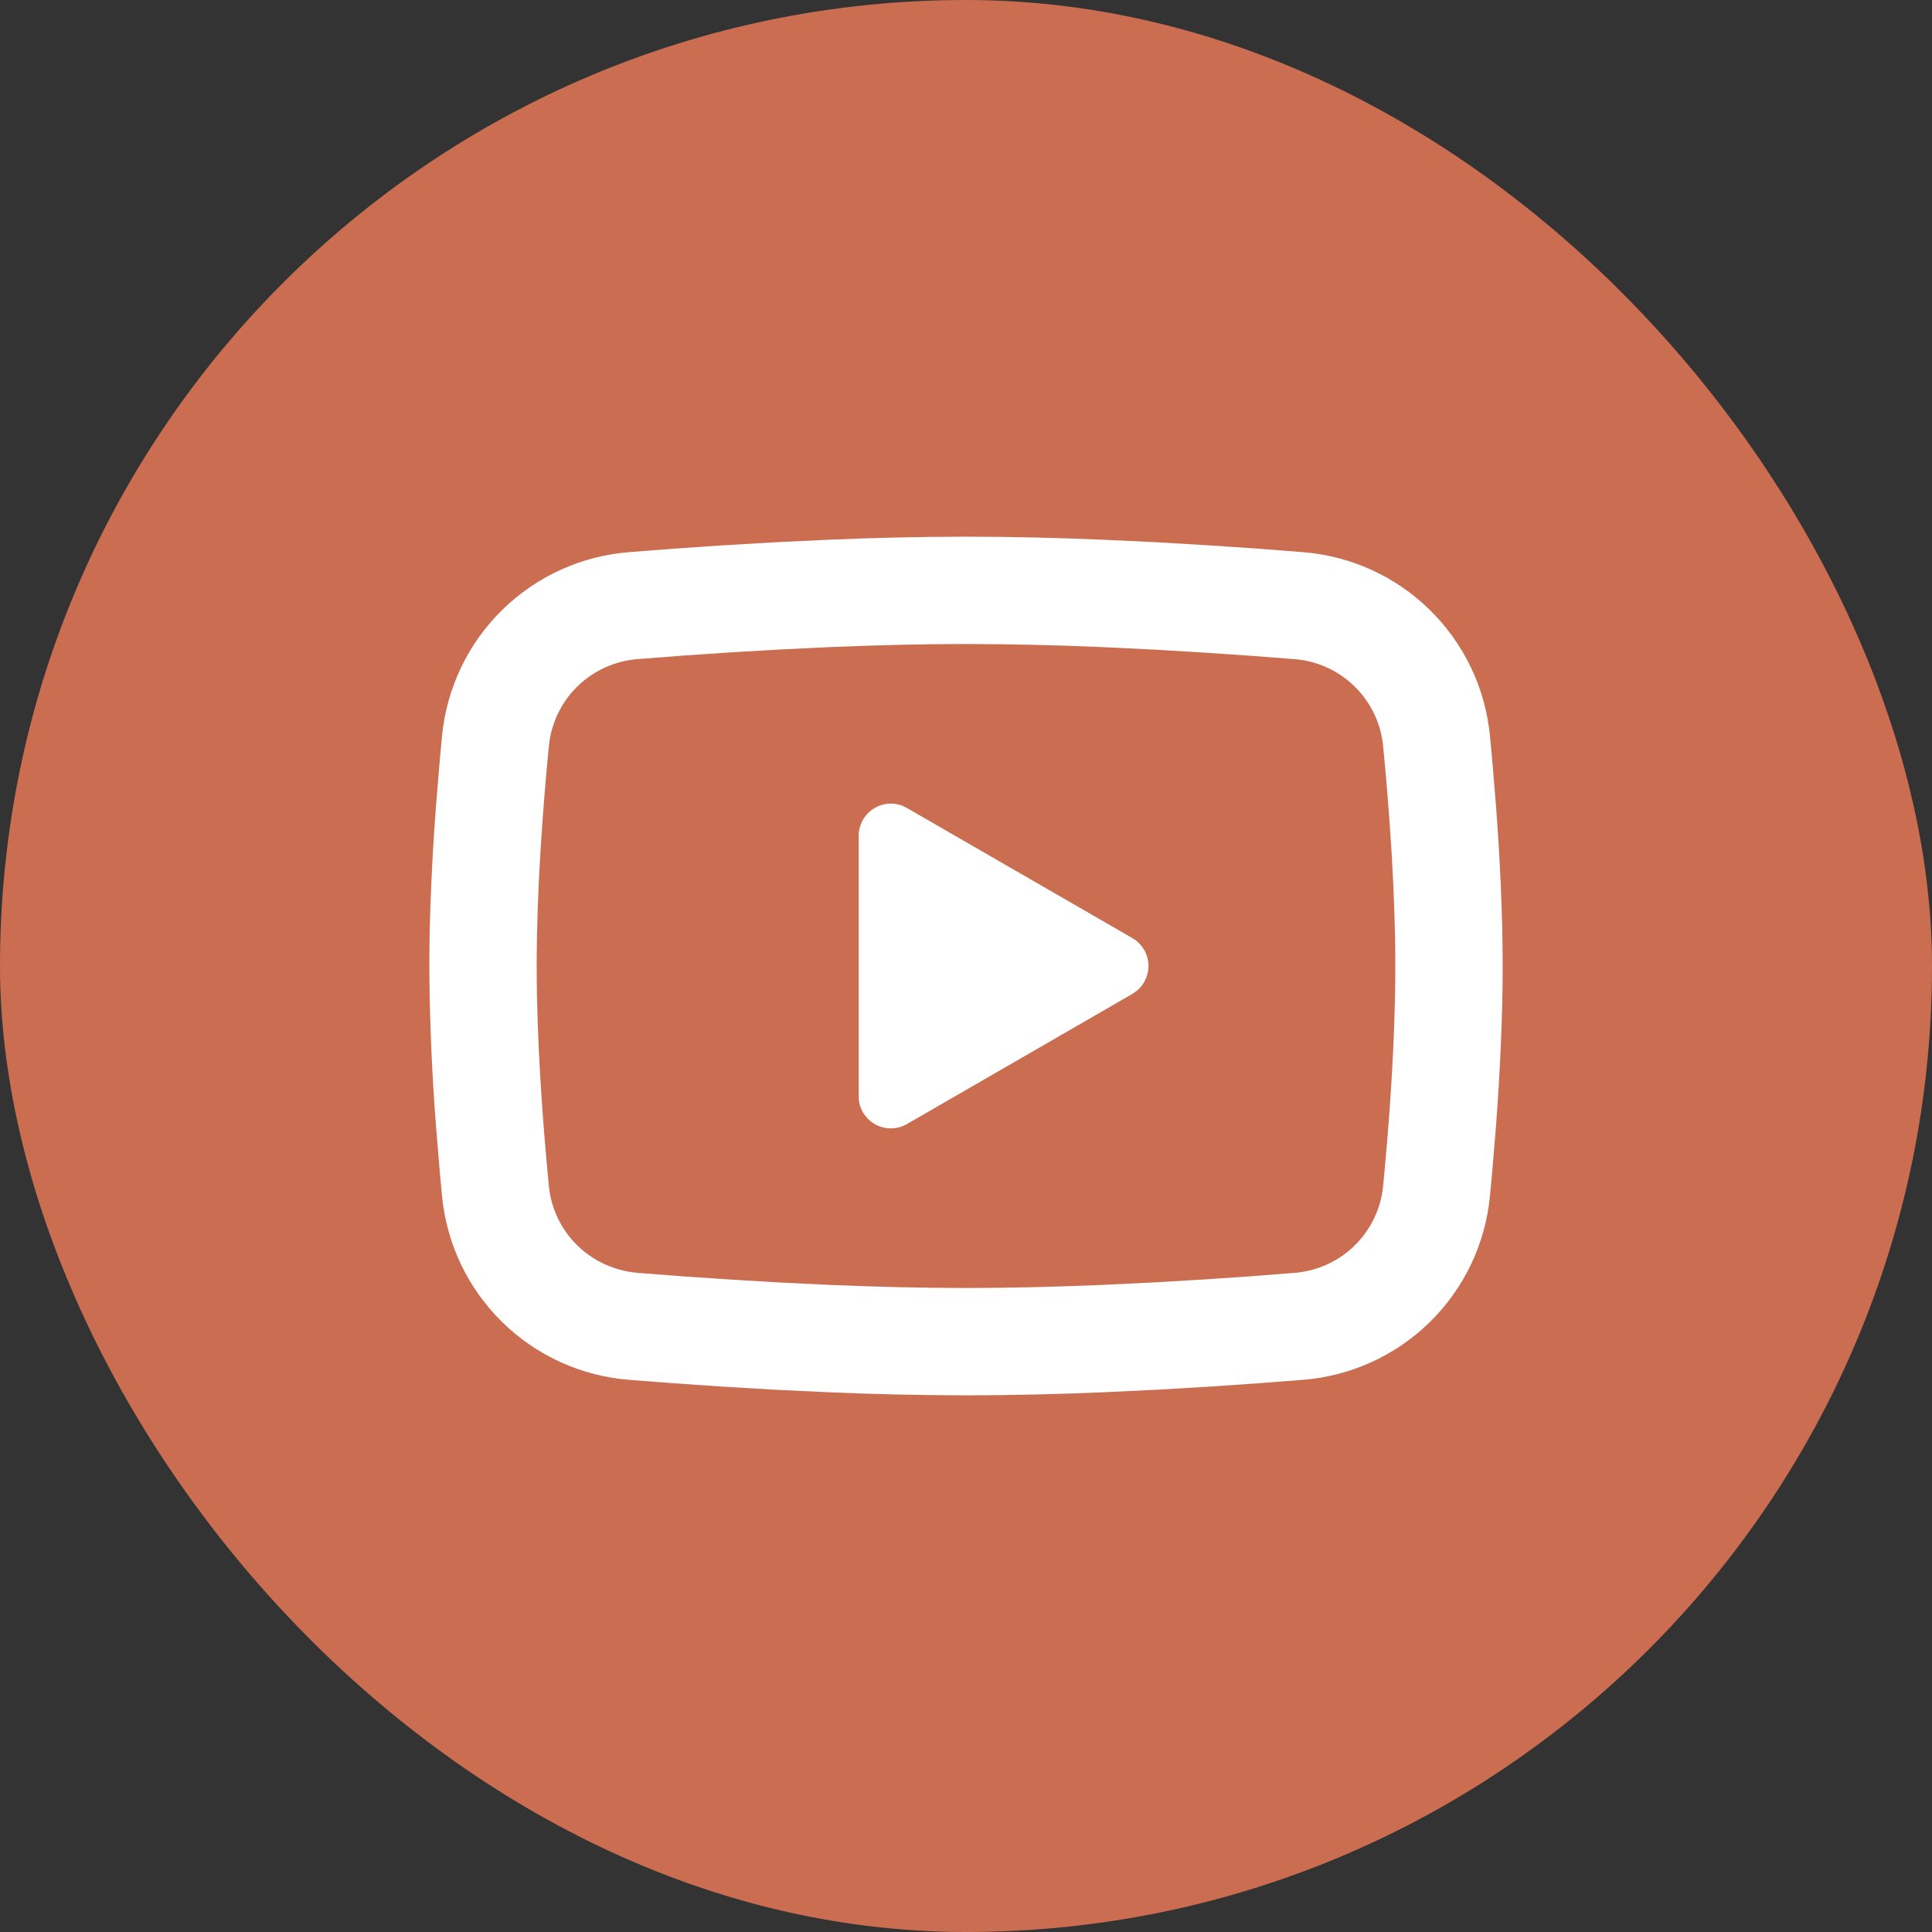 <svg width="36" height="36" viewBox="0 0 36 36" fill="none" xmlns="http://www.w3.org/2000/svg">
<rect x="0" y="0" width="36" height="36" fill="#333333" stroke="none"/>
<rect width="36" height="36" rx="18" fill="#CB6D51"/>
<path d="M18 10C18.855 10 19.732 10.022 20.582 10.058L21.586 10.106L22.547 10.163L23.447 10.224L24.269 10.288C25.161 10.356 26.001 10.736 26.64 11.363C27.279 11.989 27.677 12.82 27.763 13.711L27.803 14.136L27.878 15.046C27.948 15.989 28 17.017 28 18C28 18.983 27.948 20.011 27.878 20.954L27.803 21.864L27.763 22.289C27.677 23.18 27.279 24.012 26.64 24.638C26 25.264 25.16 25.644 24.268 25.712L23.448 25.775L22.548 25.837L21.586 25.894L20.582 25.942C19.722 25.979 18.861 25.999 18 26C17.139 25.999 16.278 25.979 15.418 25.942L14.414 25.894L13.453 25.837L12.553 25.775L11.731 25.712C10.839 25.644 9.999 25.264 9.36 24.637C8.721 24.011 8.323 23.18 8.237 22.289L8.197 21.864L8.122 20.954C8.046 19.971 8.005 18.986 8 18C8 17.017 8.052 15.989 8.122 15.046L8.197 14.136L8.237 13.711C8.323 12.821 8.721 11.989 9.36 11.363C9.999 10.737 10.838 10.356 11.73 10.288L12.551 10.224L13.451 10.163L14.413 10.106L15.417 10.058C16.277 10.021 17.139 10.001 18 10ZM18 12C17.175 12 16.326 12.022 15.5 12.056L14.522 12.103L13.583 12.158L12.701 12.218L11.893 12.281C11.468 12.311 11.068 12.49 10.763 12.787C10.458 13.084 10.268 13.48 10.227 13.904C10.11 15.113 10 16.618 10 18C10 19.382 10.11 20.887 10.227 22.096C10.312 22.968 11.004 23.646 11.893 23.719L12.701 23.781L13.583 23.841L14.522 23.897L15.5 23.944C16.326 23.978 17.175 24 18 24C18.825 24 19.674 23.978 20.5 23.944L21.478 23.897L22.417 23.842L23.299 23.782L24.107 23.719C24.532 23.689 24.932 23.51 25.237 23.213C25.542 22.916 25.732 22.52 25.773 22.096C25.89 20.887 26 19.382 26 18C26 16.618 25.89 15.113 25.773 13.904C25.732 13.48 25.542 13.084 25.237 12.787C24.932 12.49 24.532 12.311 24.107 12.281L23.299 12.219L22.417 12.159L21.478 12.103L20.5 12.056C19.667 12.02 18.834 12.002 18 12ZM16 15.575C16 15.477 16.024 15.381 16.069 15.295C16.115 15.208 16.181 15.134 16.262 15.079C16.343 15.024 16.435 14.989 16.533 14.978C16.63 14.967 16.728 14.98 16.819 15.016L16.9 15.056L21.1 17.48C21.184 17.528 21.254 17.596 21.306 17.677C21.358 17.759 21.39 17.852 21.398 17.948C21.406 18.044 21.391 18.141 21.354 18.23C21.317 18.319 21.259 18.398 21.185 18.46L21.1 18.52L16.9 20.945C16.815 20.994 16.72 21.022 16.622 21.025C16.525 21.029 16.427 21.009 16.339 20.966C16.251 20.924 16.175 20.861 16.117 20.782C16.058 20.703 16.02 20.612 16.006 20.515L16 20.425V15.575Z" fill="white"/>
</svg>
